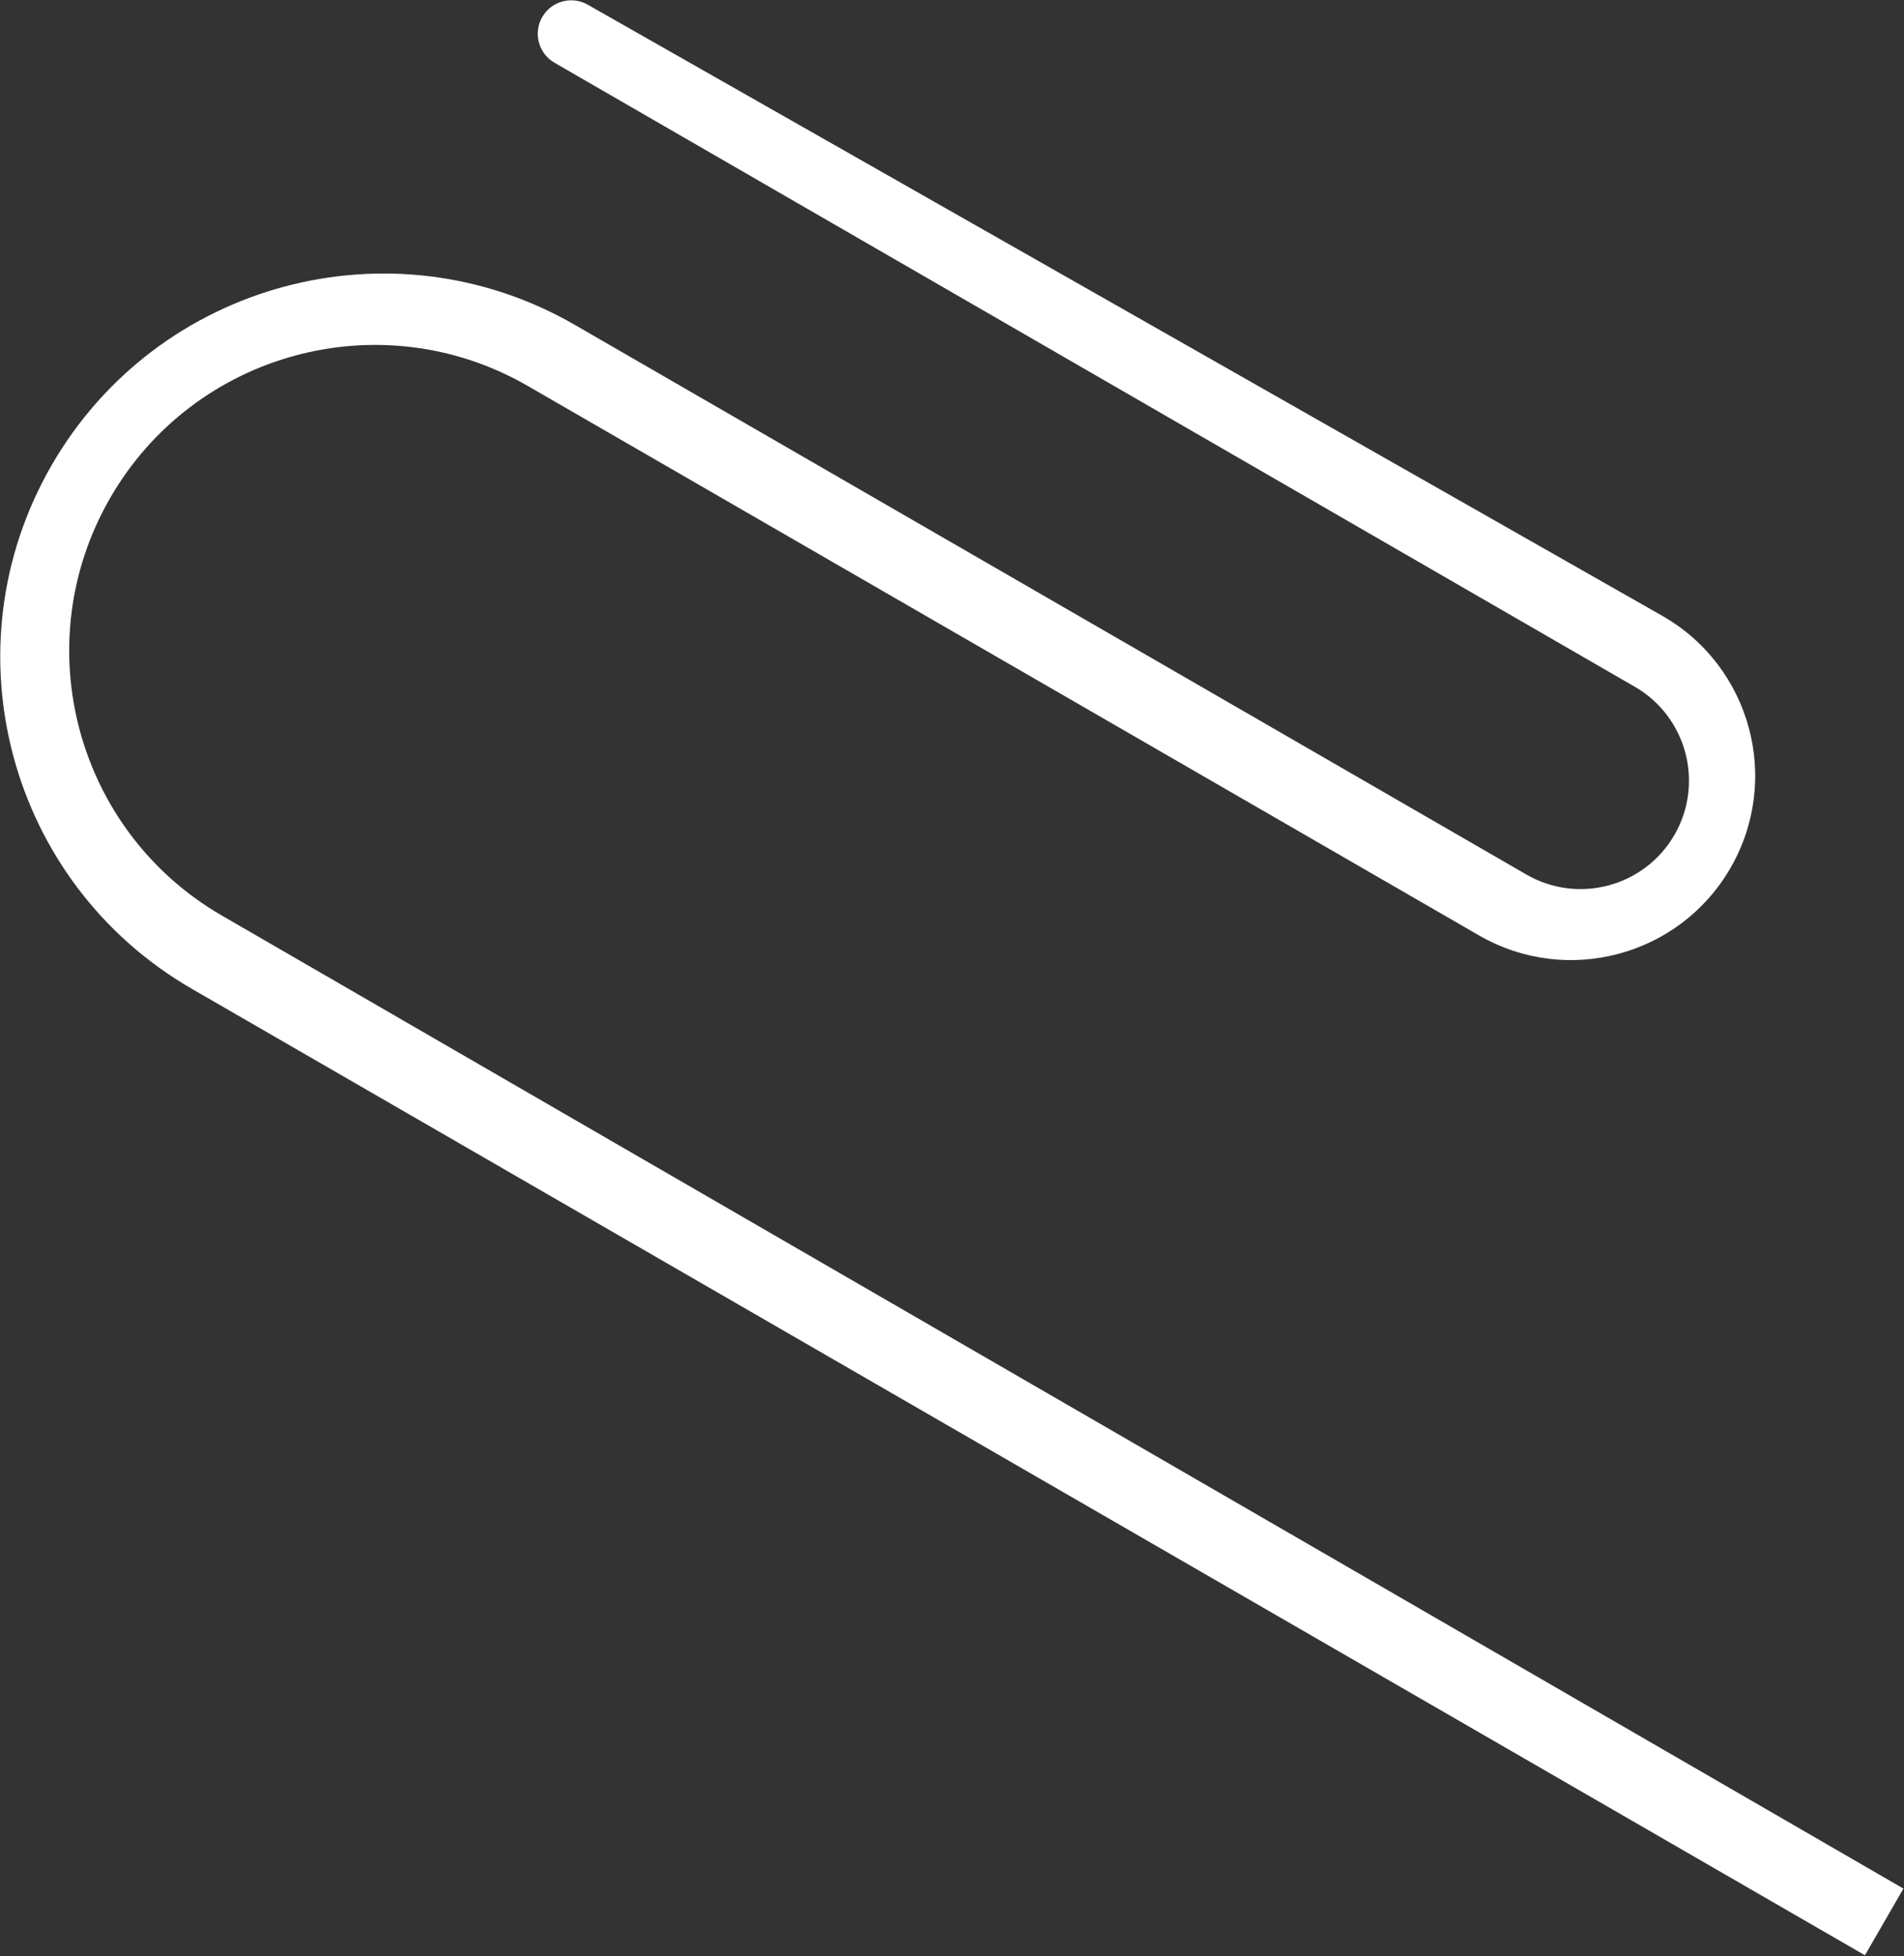 <?xml version="1.0" encoding="UTF-8"?> <svg xmlns="http://www.w3.org/2000/svg" width="1973" height="2026" viewBox="0 0 1973 2026" fill="none"><rect x="0" y="0" width="1973" height="2026" fill="#333333" stroke="none"/><path d="M53.494 481.857C163.119 291.981 405.913 226.925 595.789 336.55L1581.74 905.788C1635.45 936.797 1704.13 918.395 1735.14 864.686C1766.14 810.977 1747.74 742.299 1694.03 711.29L574.567 64.966C557.995 55.398 552.317 34.208 561.885 17.636C571.408 1.143 592.457 -4.573 609.014 4.838L1722.26 637.665C1814.31 689.991 1846.16 807.261 1793.21 898.959C1740.52 990.224 1623.82 1021.49 1532.56 968.802L546.917 399.743C395.11 312.097 200.985 364.402 113.761 516.452C26.926 667.824 78.874 860.917 229.939 948.286L1972.41 1956.06L1932.53 2025.12L198.801 1024.15C8.925 914.526 -56.131 671.733 53.494 481.857Z" fill="white"></path></svg> 